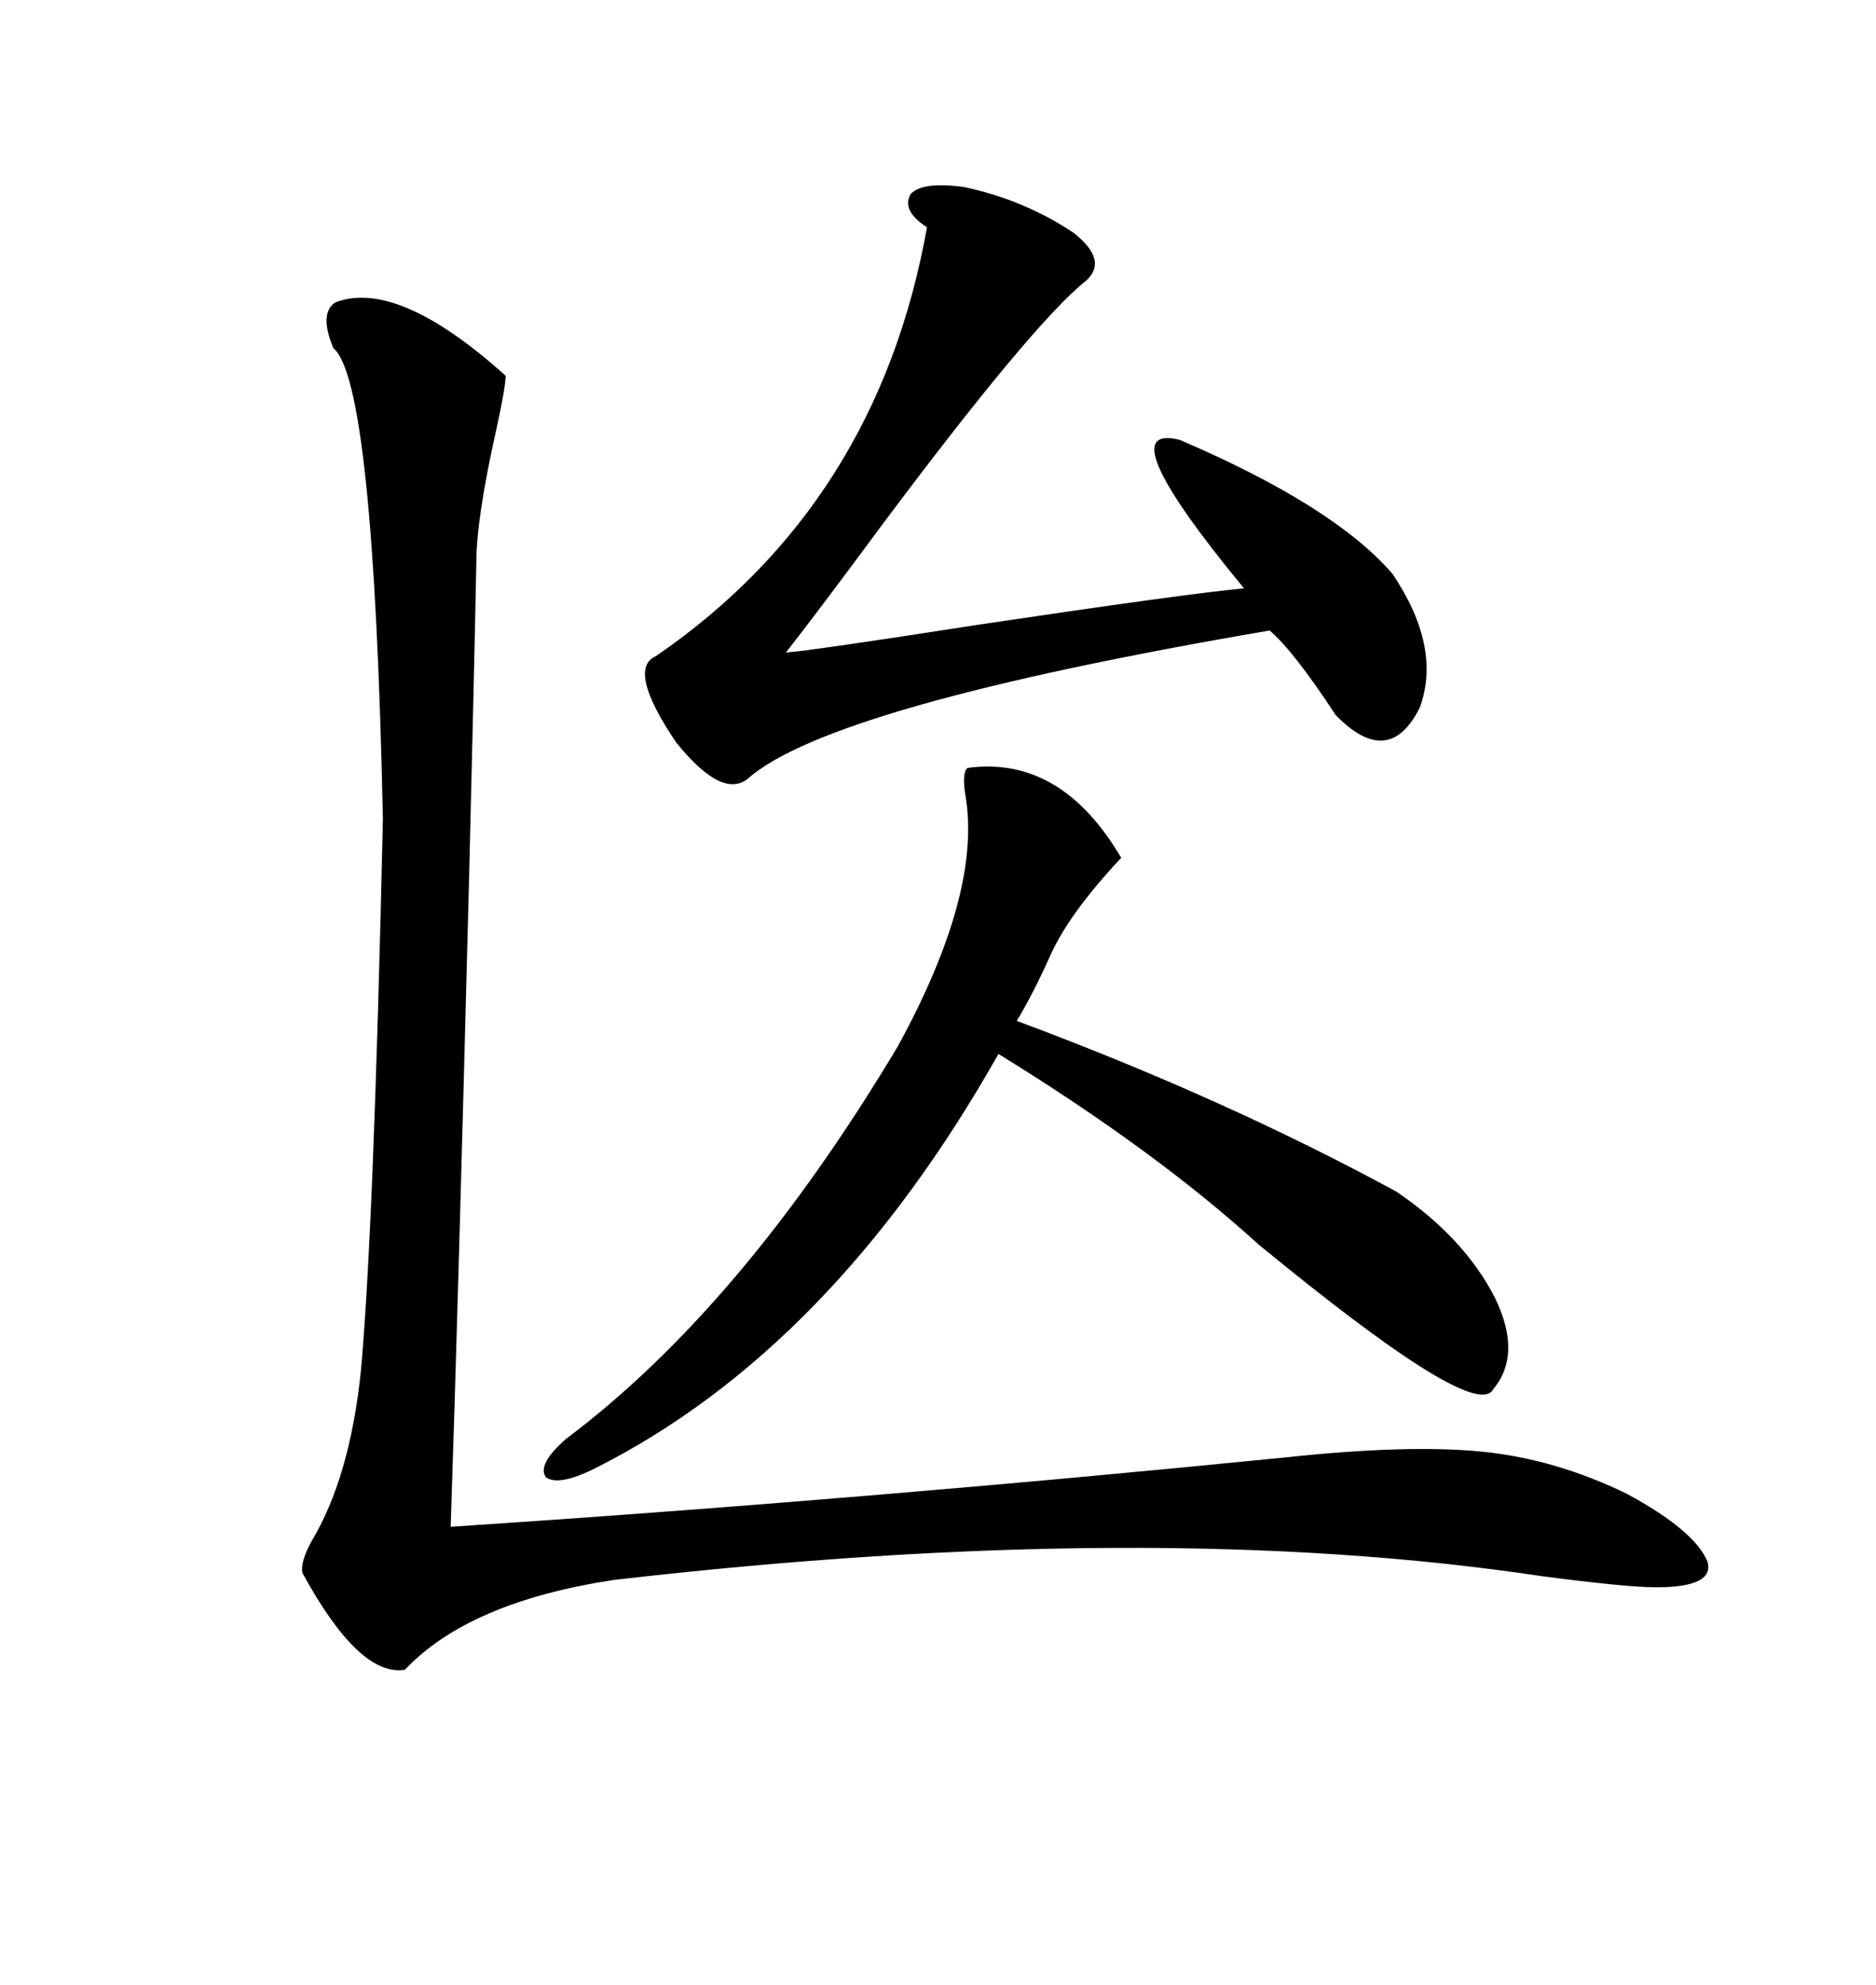 <svg xmlns="http://www.w3.org/2000/svg" xmlns:xlink="http://www.w3.org/1999/xlink" width="300" height="317.285"><path d="M76.17 89.94L76.17 89.94Q75.88 105.18 75 140.92L75 140.92Q73.24 209.47 72.07 244.04L72.07 244.04Q138.57 239.65 205.96 232.91L205.96 232.91Q225.29 230.86 237.01 232.03L237.01 232.03Q248.73 233.20 260.16 238.77L260.16 238.77Q271.00 244.63 273.05 249.61L273.05 249.61Q274.22 253.71 264.84 253.71L264.84 253.71Q260.16 253.71 246.68 251.95L246.68 251.95Q184.28 242.58 98.14 252.54L98.14 252.54Q75 256.05 64.75 266.89L64.75 266.89Q57.42 268.07 48.34 251.37L48.34 251.37Q48.05 249.61 49.80 246.39L49.80 246.39Q55.96 236.13 57.71 219.14L57.71 219.14Q59.77 196.58 61.23 130.96L61.23 130.96Q59.77 60.94 53.32 55.66L53.32 55.66Q50.98 50.10 53.61 48.34L53.61 48.34Q63.57 44.53 80.86 60.06L80.86 60.06Q80.86 61.82 79.39 68.55L79.39 68.55Q76.17 82.91 76.17 89.94ZM154.10 29.88L154.10 29.88Q163.77 31.93 171.68 37.21L171.68 37.21Q177.25 41.60 173.73 44.82L173.73 44.82Q165.23 51.56 140.92 84.08L140.92 84.08Q130.96 97.56 125.68 104.30L125.68 104.30Q129.79 104.00 156.15 99.90L156.15 99.90Q189.55 94.92 198.93 94.04L198.93 94.04Q176.95 67.38 188.67 70.31L188.67 70.31Q213.28 80.86 222.66 91.70L222.66 91.70Q230.57 103.42 227.05 113.09L227.05 113.09Q222.07 123.05 213.57 114.26L213.57 114.26Q206.84 104.00 203.03 100.78L203.03 100.78Q132.71 112.79 119.53 124.51L119.53 124.51Q115.43 127.73 108.11 118.65L108.11 118.65Q100.20 106.93 104.88 104.88L104.88 104.88Q140.33 80.57 148.24 36.33L148.24 36.33Q144.14 33.69 145.61 31.05L145.61 31.05Q147.36 29.00 154.10 29.88ZM154.69 122.75L154.69 122.75Q169.63 120.70 179.30 137.11L179.30 137.11Q170.80 146.19 167.87 152.93L167.87 152.93Q165.23 158.79 162.60 163.18L162.60 163.18Q195.70 175.49 223.24 190.43L223.24 190.43Q234.08 197.75 239.06 207.42L239.06 207.42Q243.46 216.50 238.77 222.07L238.77 222.07Q236.13 227.05 205.96 202.73L205.96 202.73Q202.73 200.10 201.27 198.93L201.27 198.93Q184.86 183.98 159.67 168.46L159.67 168.46Q133.01 215.63 95.21 234.67L95.21 234.67Q89.36 237.60 87.30 236.13L87.30 236.13Q85.84 234.08 90.53 229.98L90.53 229.98Q118.65 208.89 143.55 167.29L143.55 167.29Q157.03 142.68 154.39 127.15L154.39 127.15Q153.81 123.63 154.69 122.75Z"/></svg>